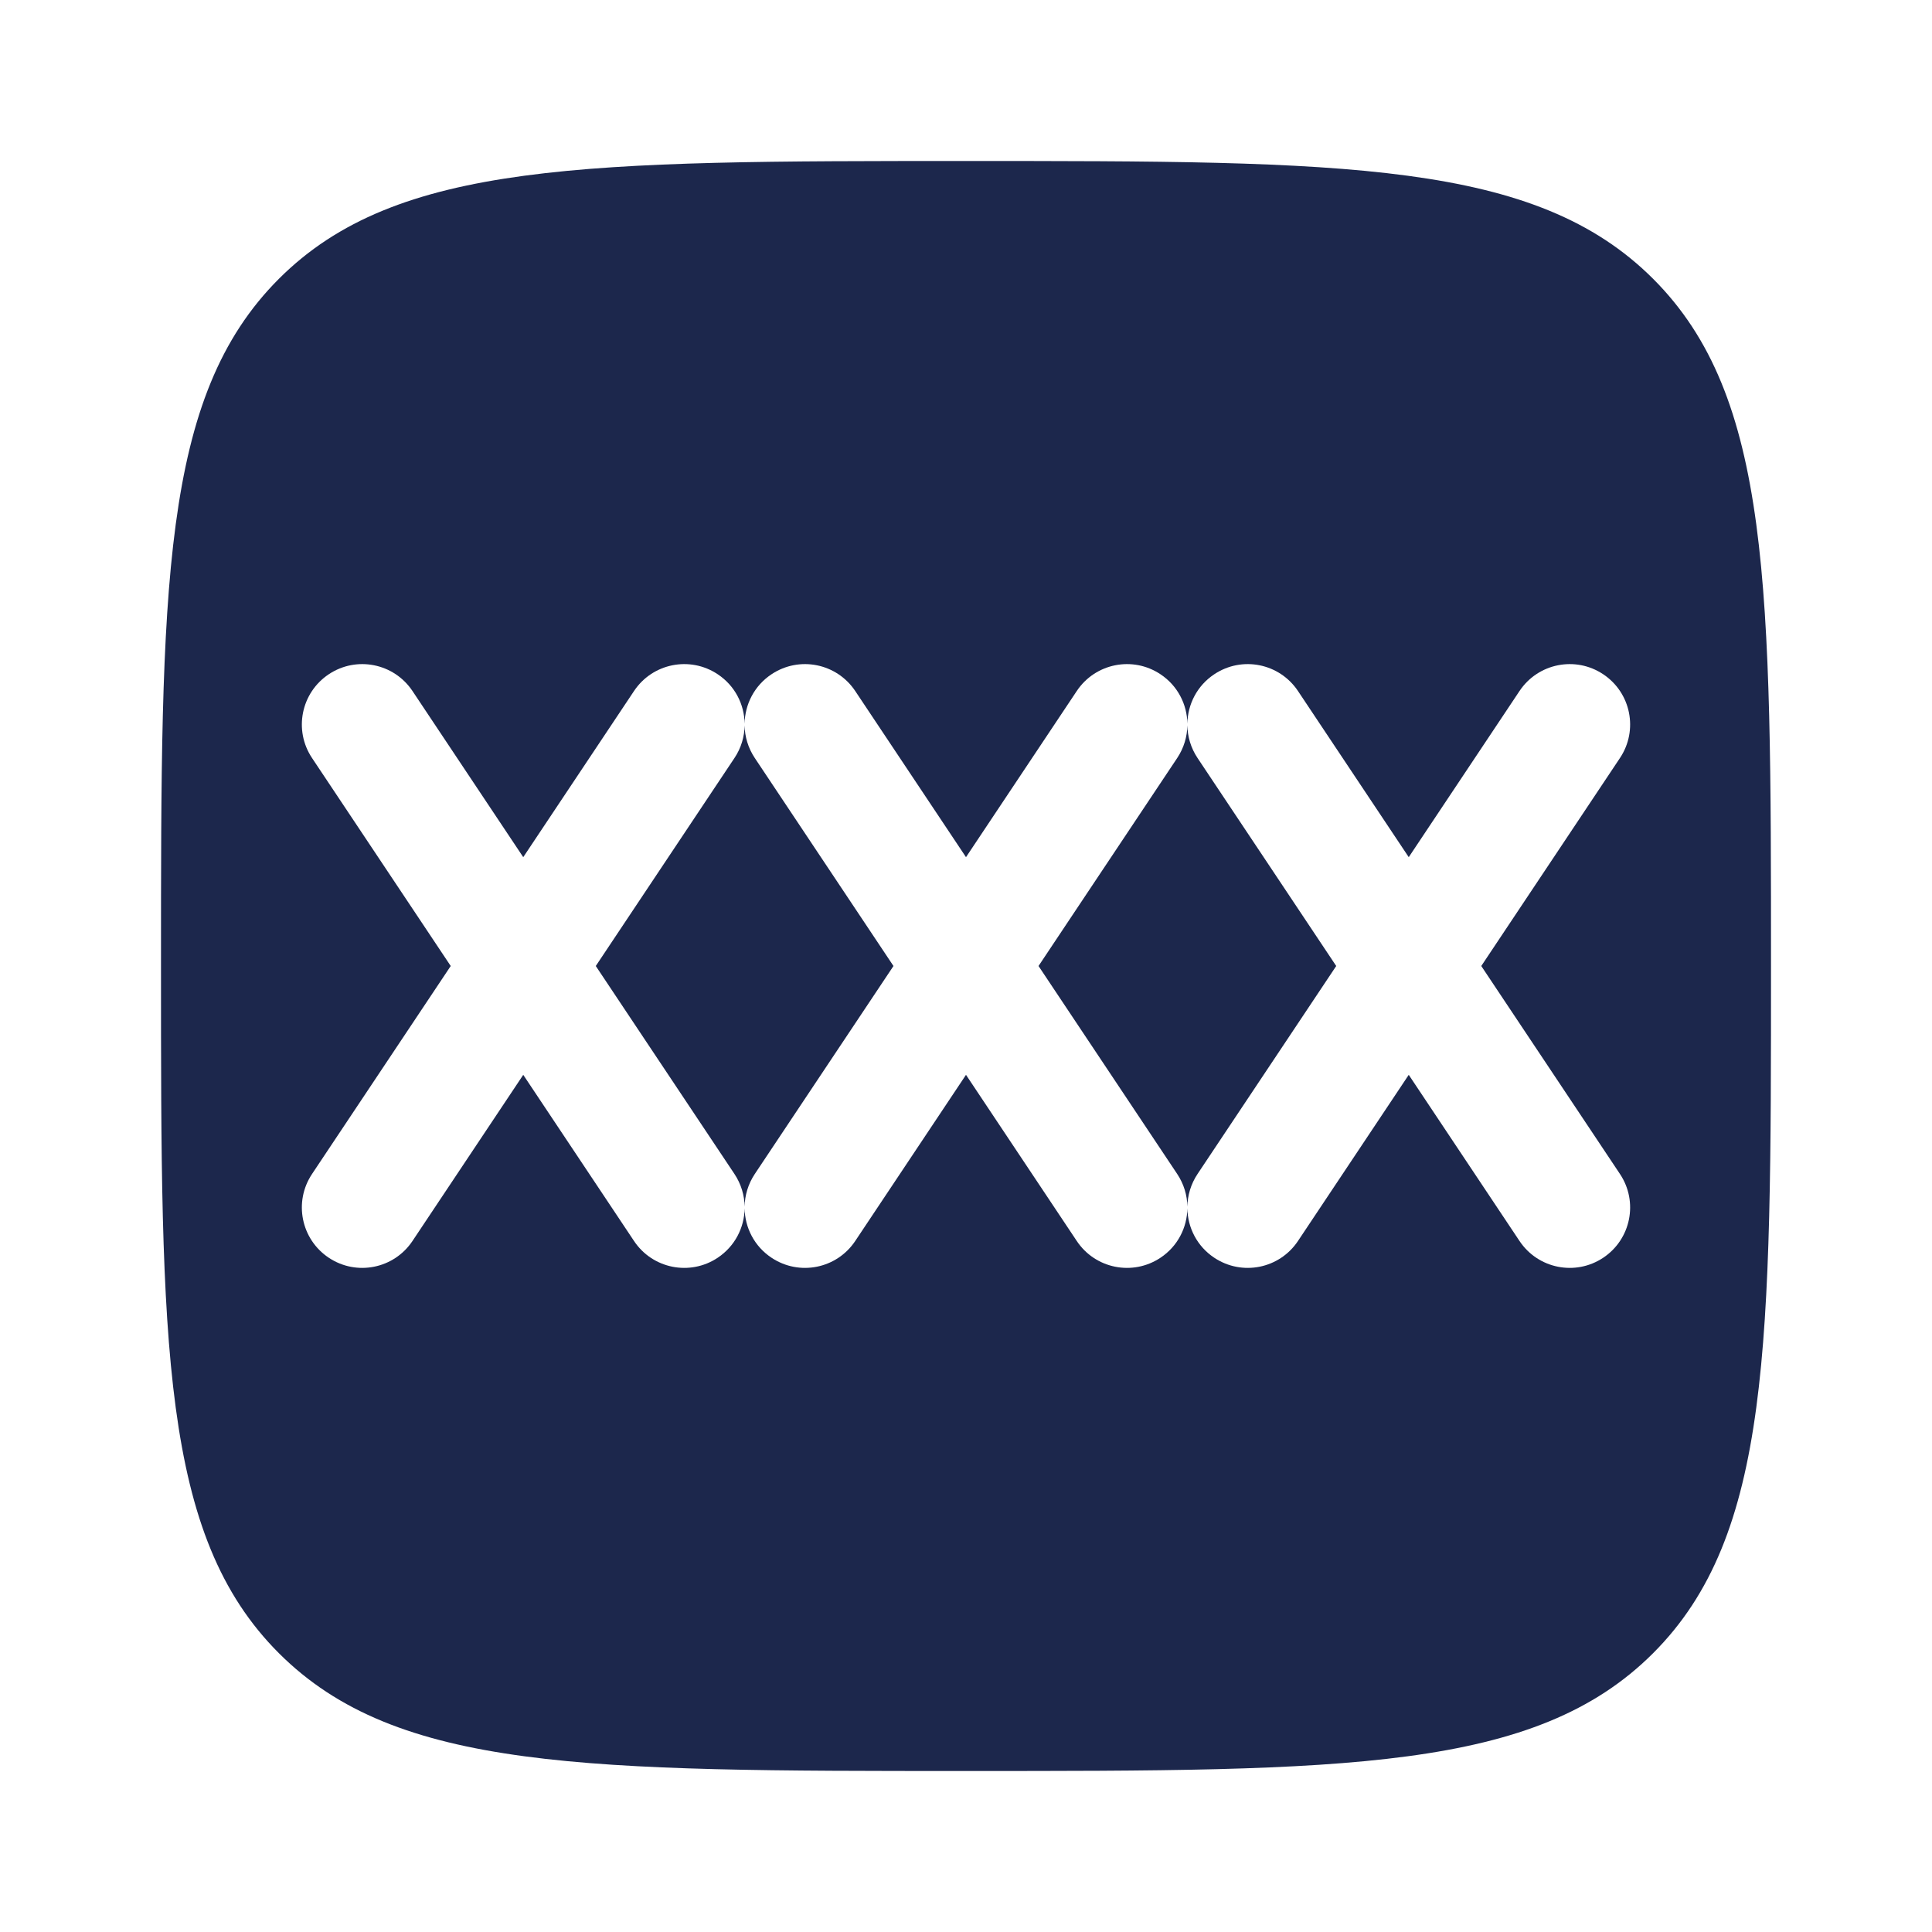 <svg fill="none" height="24" viewBox="0 0 24 24" width="24" xmlns="http://www.w3.org/2000/svg"><g fill="#1c274c"><path clip-rule="evenodd" d="m12 22c-4.714 0-7.071 0-8.536-1.464-1.464-1.464-1.464-3.821-1.464-8.536 0-4.714 0-7.071 1.464-8.536 1.464-1.464 3.821-1.464 8.536-1.464 4.714 0 7.071 0 8.536 1.464 1.464 1.464 1.464 3.821 1.464 8.536 0 4.714 0 7.071-1.464 8.536-1.464 1.464-3.821 1.464-8.536 1.464zm-7.916-13.624c.345-.23.81-.137 1.04.208l1.376 2.064 1.376-2.064c.23-.345.695-.438 1.04-.208.214.142.331.375.334.614.003-.239.12-.472.334-.614.345-.23.81-.137 1.04.208l1.376 2.064 1.376-2.064c.23-.345.695-.438 1.04-.208.214.142.331.375.334.614.003-.239.12-.472.334-.614.345-.23.81-.137 1.04.208l1.376 2.064 1.376-2.064c.23-.345.695-.438 1.04-.208.345.23.438.695.208 1.04l-1.723 2.584 1.723 2.584c.23.345.137.81-.208 1.04-.345.23-.81.137-1.04-.208l-1.376-2.064-1.376 2.064c-.23.345-.695.438-1.04.208-.214-.142-.331-.375-.334-.614-.003.239-.12.472-.334.614-.345.23-.81.137-1.04-.208l-1.376-2.064-1.376 2.064c-.23.345-.695.438-1.04.208-.214-.142-.331-.375-.334-.614-.003.239-.12.471-.334.614-.345.23-.81.137-1.04-.208l-1.376-2.064-1.376 2.064c-.23.345-.695.438-1.04.208-.345-.23-.438-.695-.208-1.04l1.723-2.584-1.723-2.584c-.23-.345-.137-.81.208-1.04z" fill-rule="evenodd"/><path d="m9.124 9.416-1.723 2.584 1.723 2.584c.083.125.124.265.126.405.002-.139.043-.28.126-.405l1.723-2.584-1.723-2.584c-.083-.125-.124-.265-.126-.404-.002.139-.043.28-.126.404z"/><path d="m14.624 9.416-1.723 2.584 1.723 2.584c.083.125.124.265.126.405.002-.139.043-.28.126-.405l1.723-2.584-1.723-2.584c-.083-.125-.124-.265-.126-.405-.002.139-.043.28-.126.405z"/></g></svg>